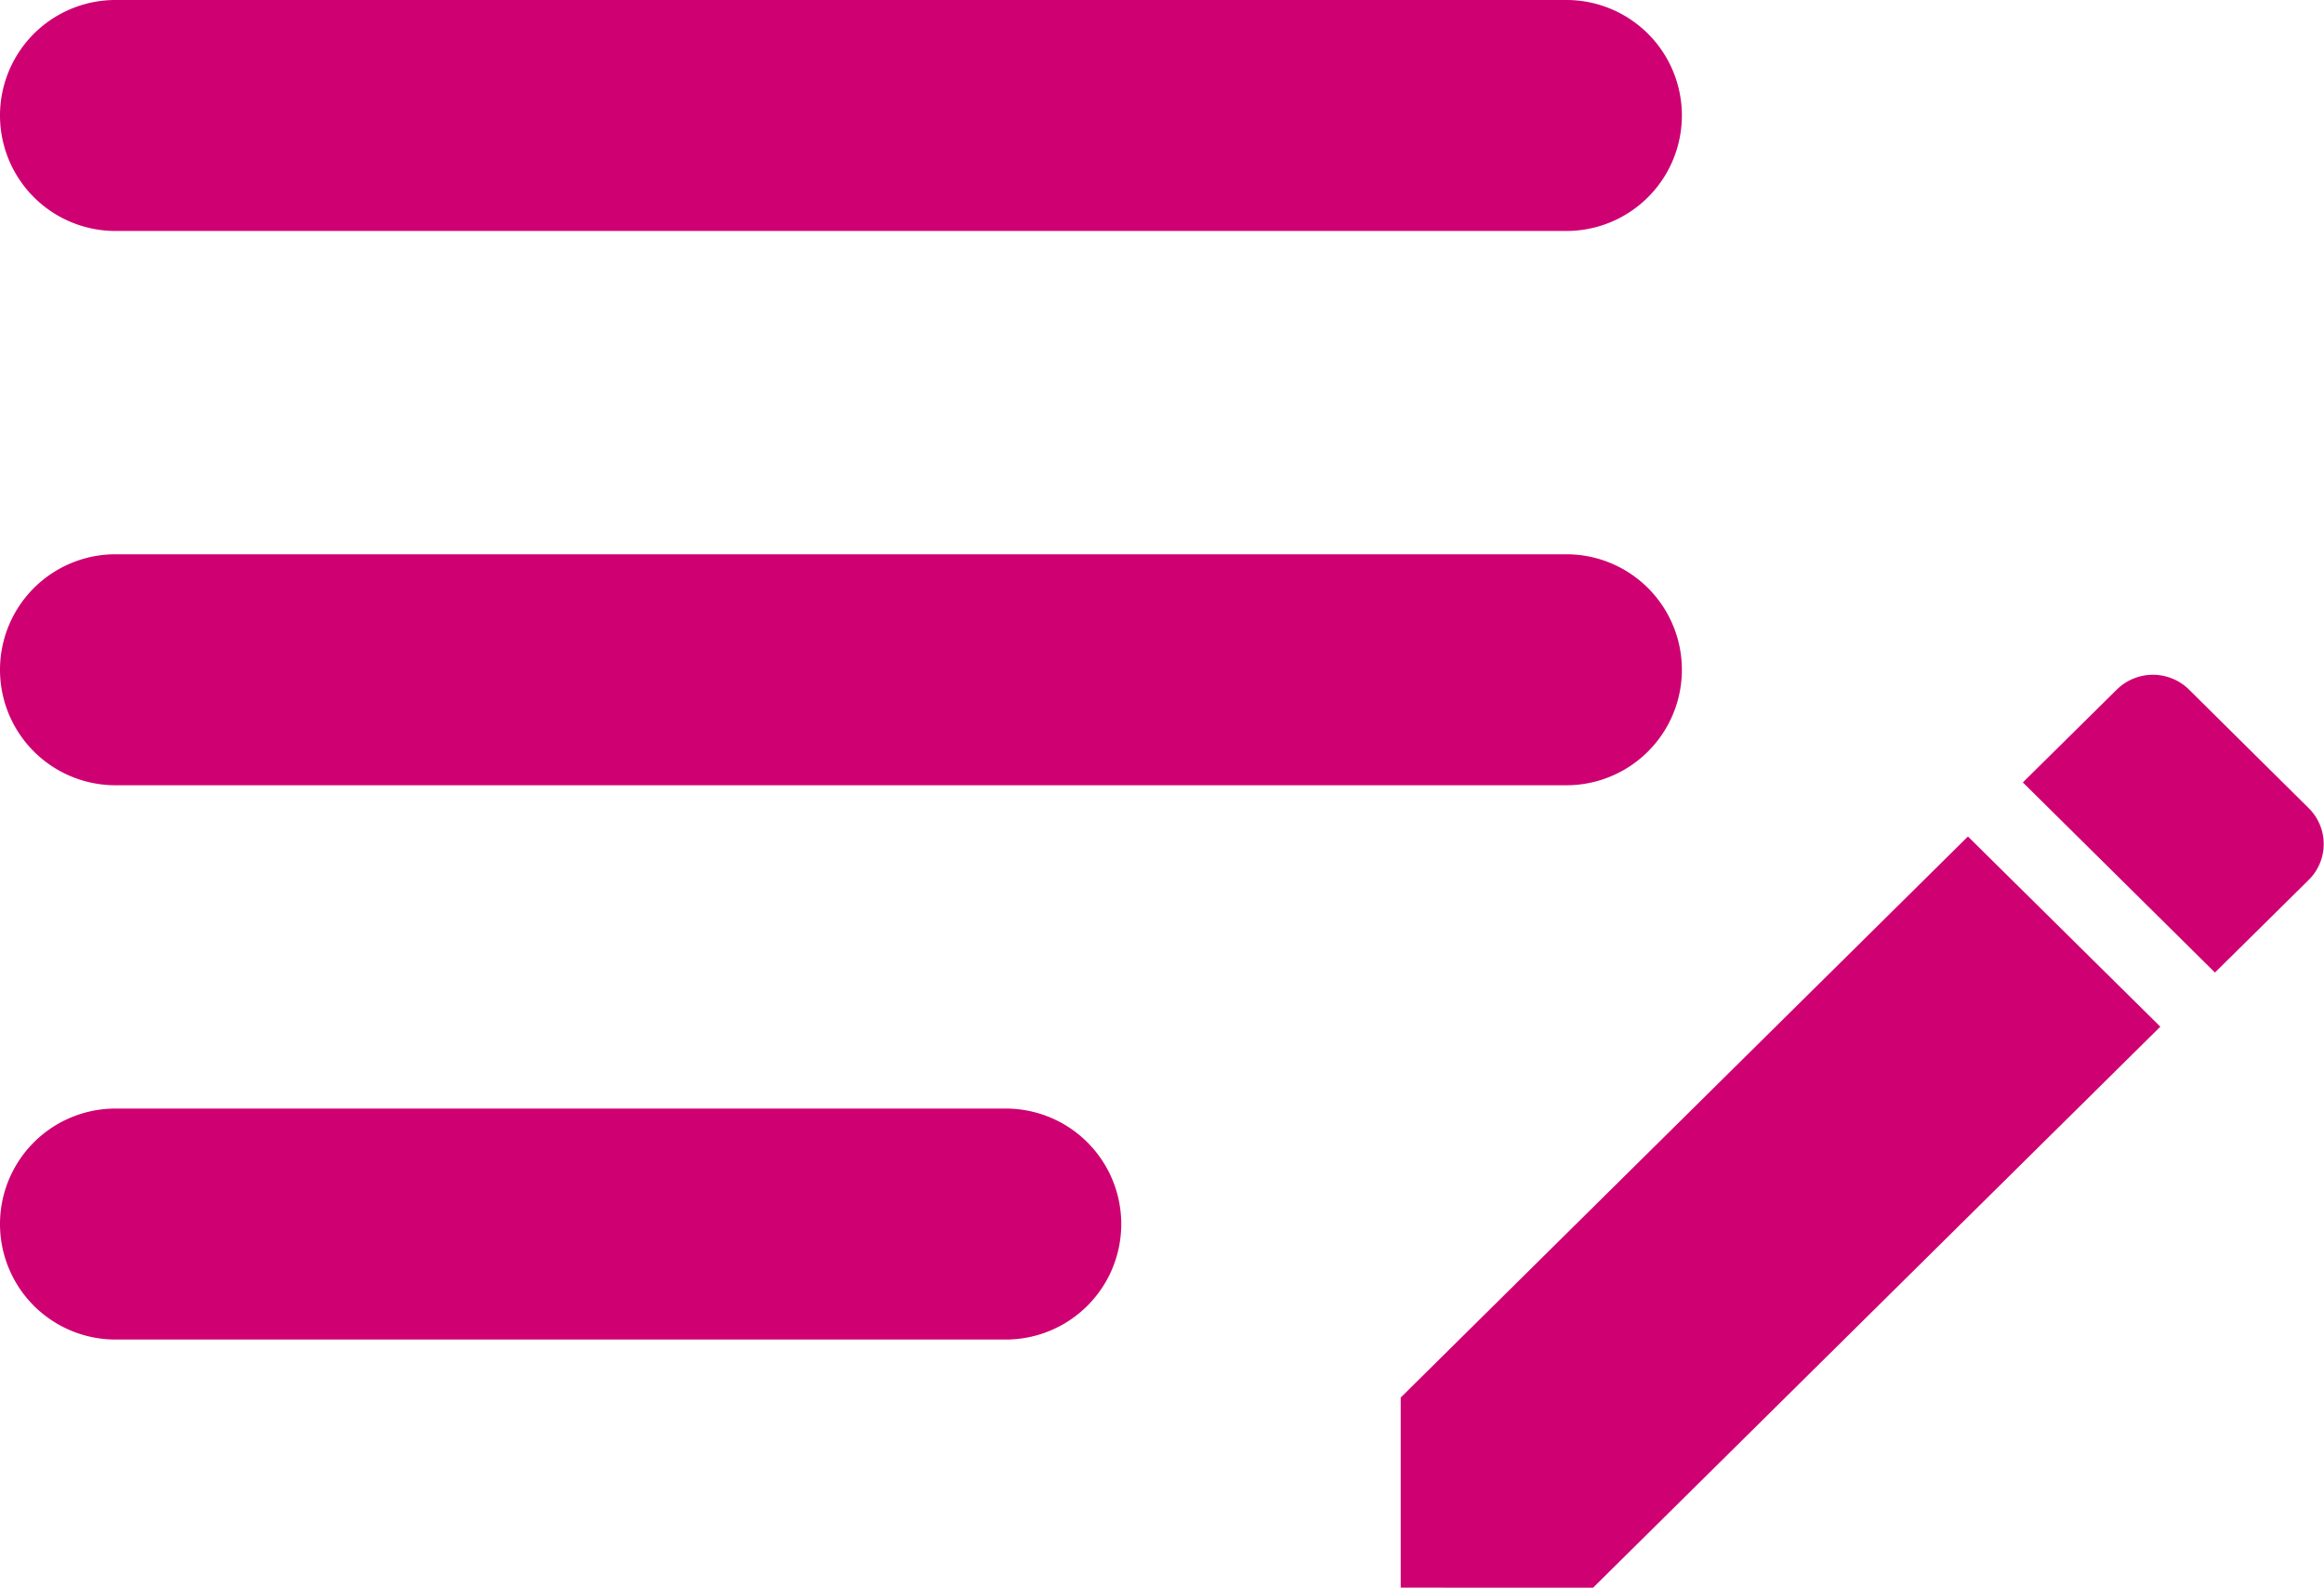 <svg xmlns="http://www.w3.org/2000/svg" width="36.873" height="25.186" viewBox="0 0 36.873 25.186">
  <path id="Union_1" data-name="Union 1" d="M58.224,25.186V22.17l9-8.9,3.052,3.017-9,8.9ZM37.832,21.25a1.832,1.832,0,0,1,0-3.664H51.958a1.832,1.832,0,0,1,0,3.664Zm30.263-8.838,1.49-1.472a.816.816,0,0,1,1.147,0l1.9,1.882a.8.8,0,0,1,0,1.135l-1.489,1.471Zm-30.263.045a1.832,1.832,0,0,1,0-3.664H60.853a1.832,1.832,0,0,1,0,3.664Zm0-8.793a1.832,1.832,0,0,1,0-3.664H60.853a1.832,1.832,0,0,1,0,3.664Z" transform="translate(-36)" fill="#cf0072"/>
</svg>
